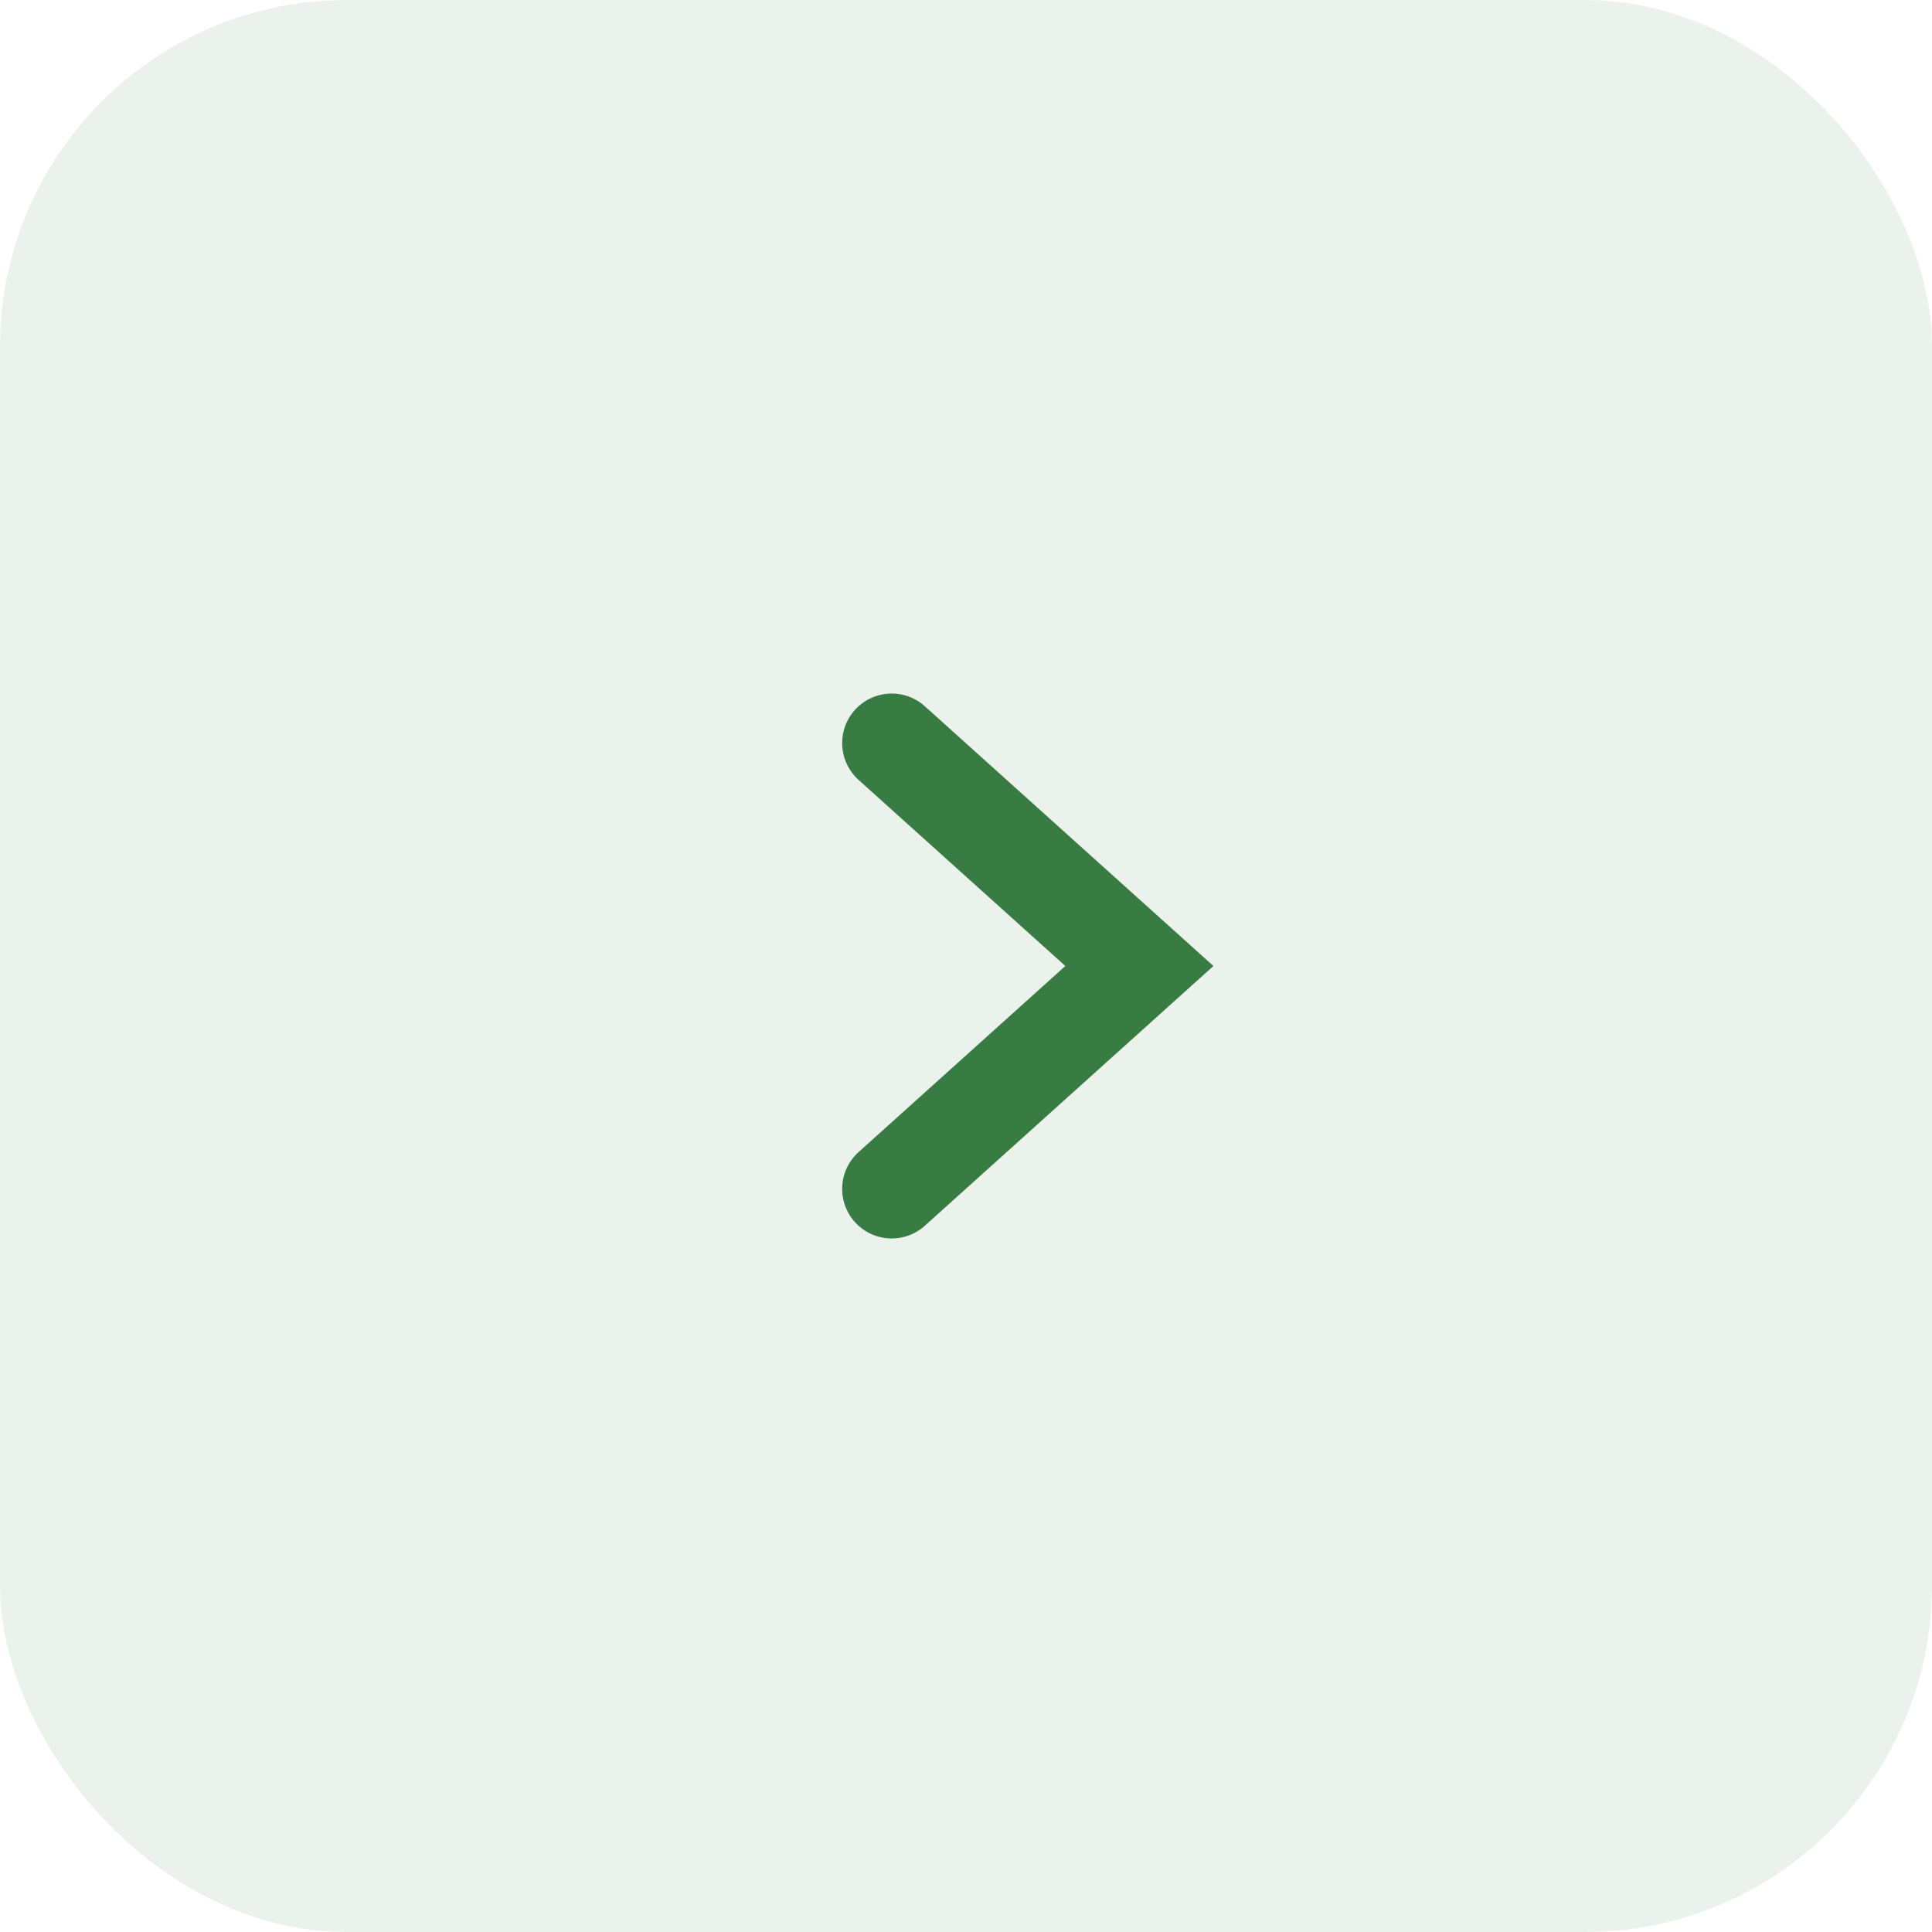 <?xml version="1.0" encoding="UTF-8"?> <svg xmlns="http://www.w3.org/2000/svg" width="39" height="39" viewBox="0 0 39 39" fill="none"> <rect width="39" height="39" rx="7" fill="#387C43" fill-opacity="0.1"></rect> <path d="M18 24L23 19.5L18 15" stroke="#387C43" stroke-width="2" stroke-linecap="round"></path> </svg> 